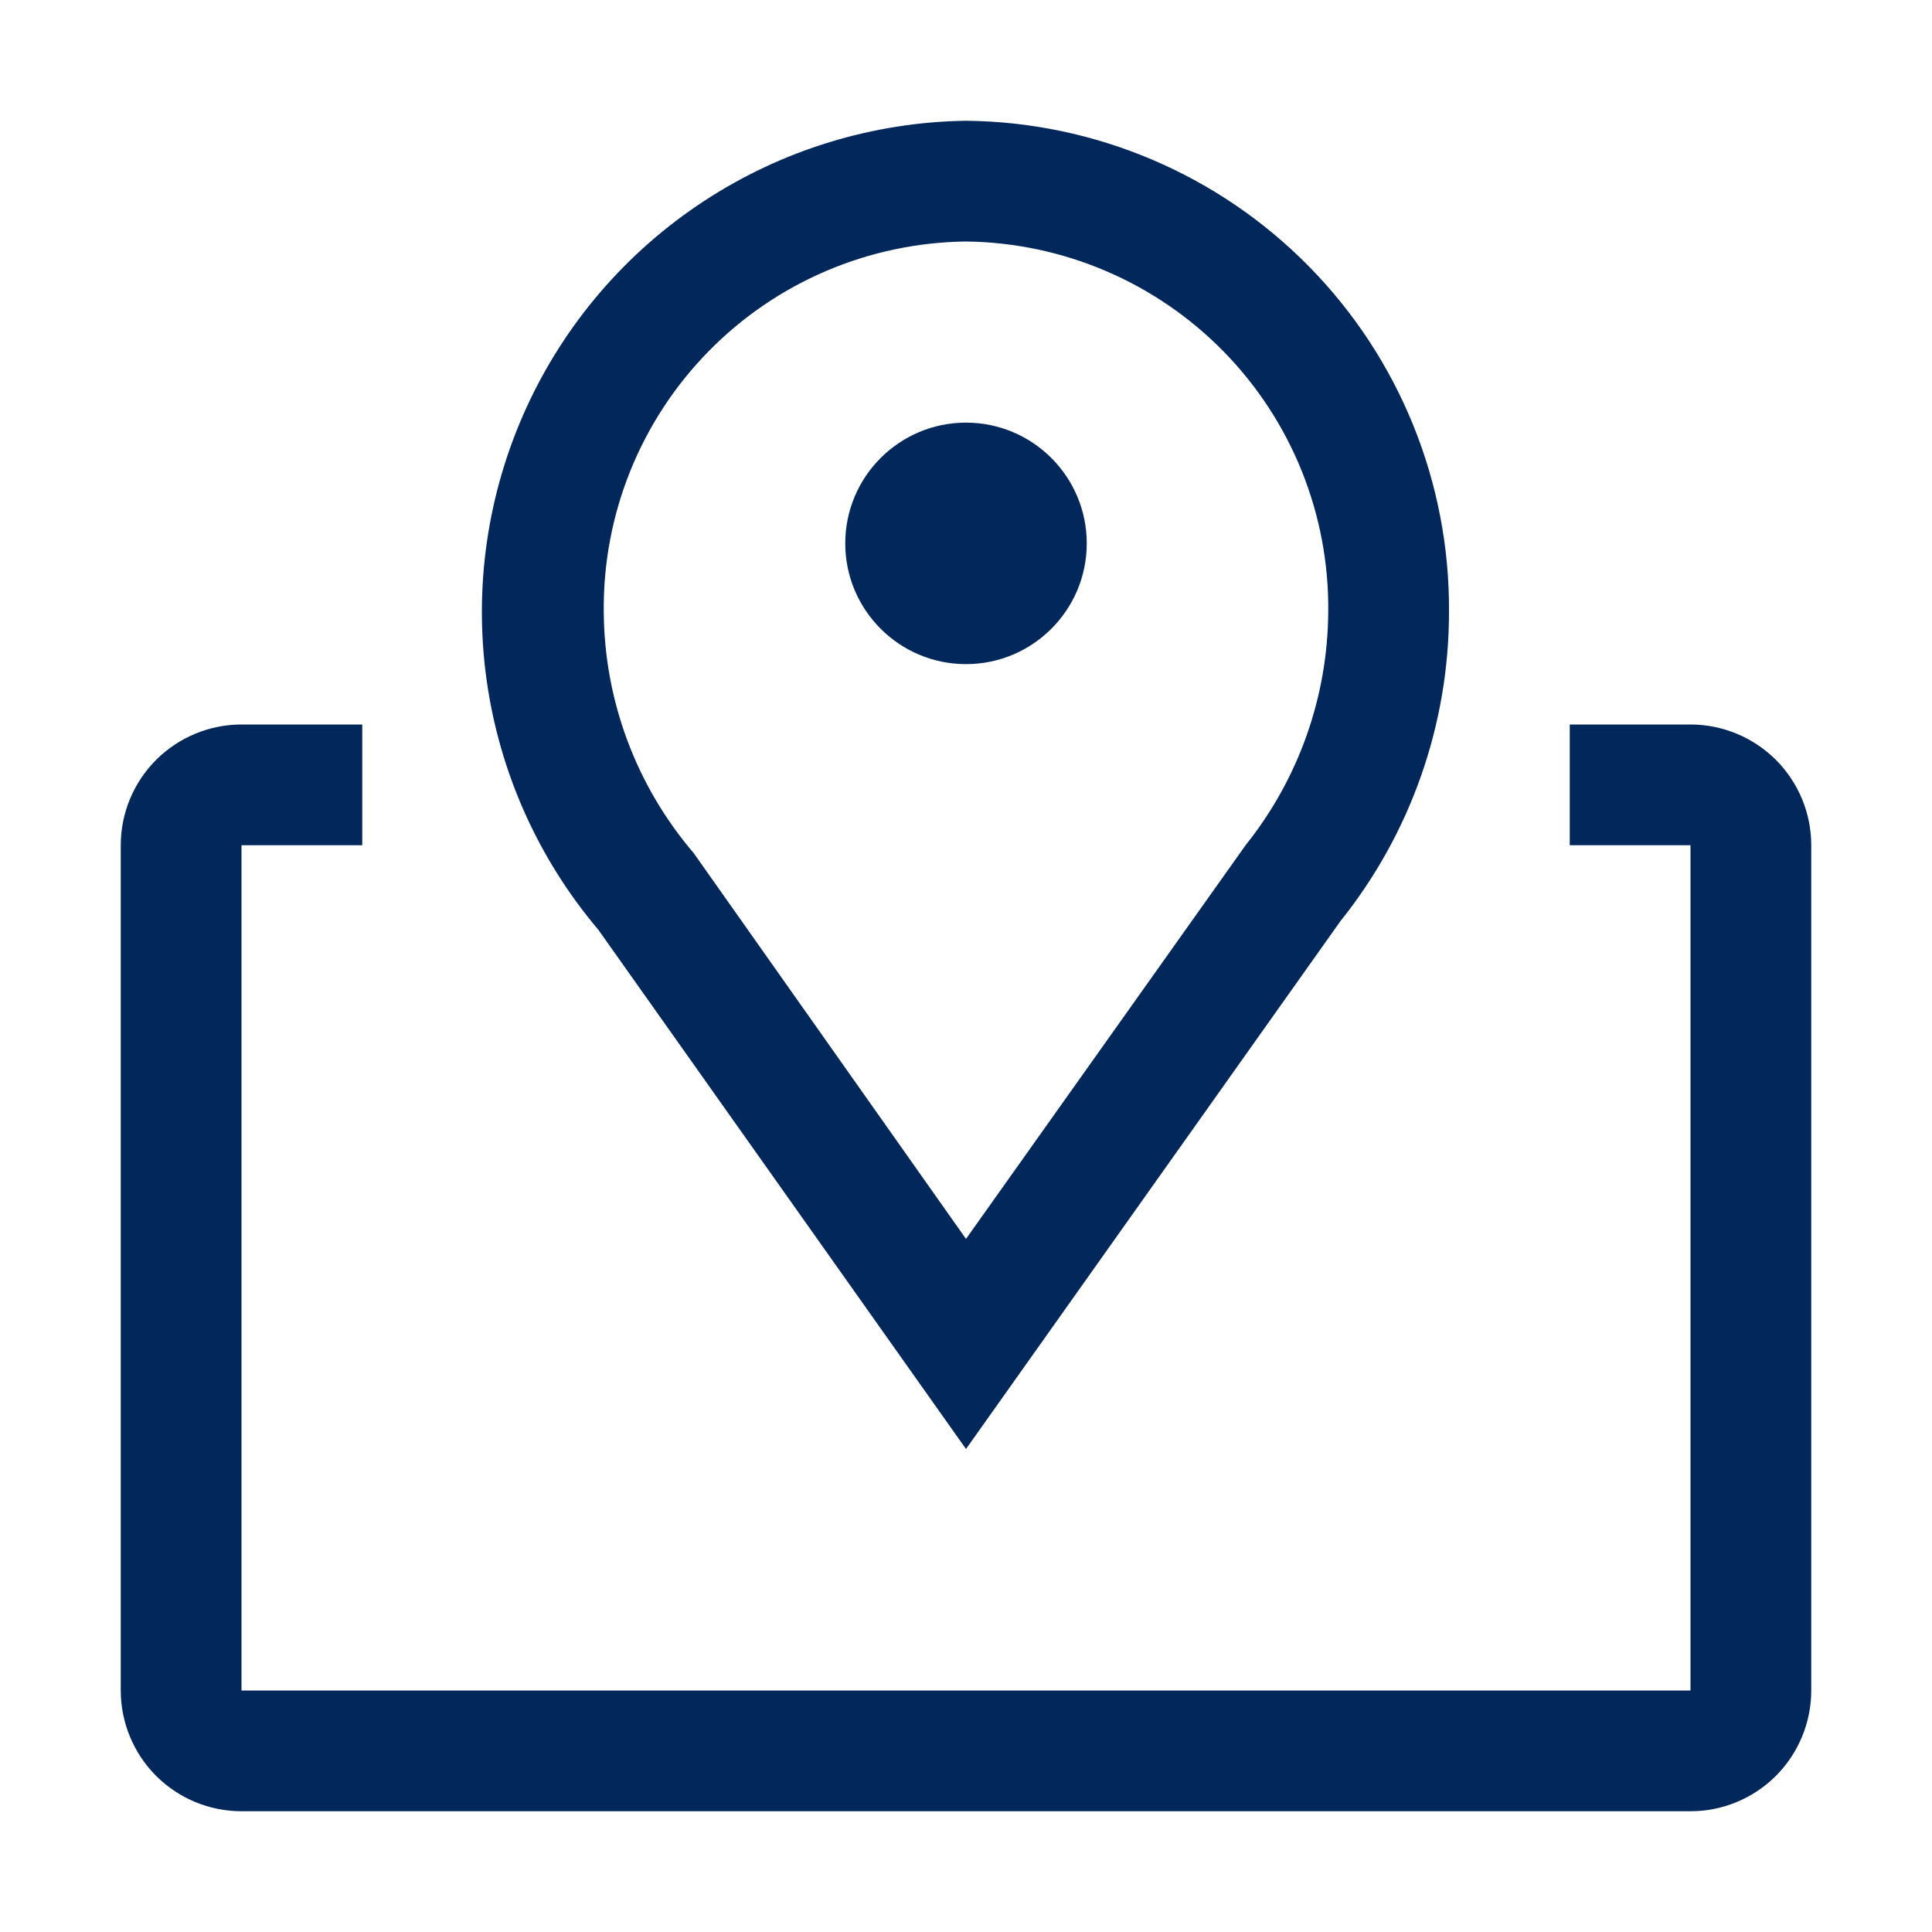 <?xml version="1.0" encoding="UTF-8"?> <svg xmlns="http://www.w3.org/2000/svg" width="20" height="20" viewBox="0 0 20 20" fill="none"><path d="M10 15L6.194 9.625C5.571 8.889 5.17 7.992 5.037 7.037C4.904 6.082 5.045 5.11 5.444 4.232C5.843 3.354 6.483 2.608 7.29 2.08C8.096 1.552 9.036 1.264 10 1.25C11.336 1.263 12.613 1.805 13.55 2.758C14.487 3.71 15.008 4.995 15 6.331C15.001 7.497 14.604 8.628 13.875 9.537L10 15ZM10 2.5C8.995 2.512 8.035 2.921 7.332 3.64C6.629 4.358 6.24 5.326 6.25 6.331C6.255 7.249 6.585 8.134 7.181 8.831L10 12.825L12.894 8.75C13.444 8.063 13.745 7.211 13.75 6.331C13.76 5.326 13.371 4.358 12.668 3.64C11.964 2.921 11.005 2.512 10 2.5Z" fill="#02275A"></path><path d="M10 6.875C10.69 6.875 11.25 6.315 11.25 5.625C11.25 4.935 10.69 4.375 10 4.375C9.31 4.375 8.75 4.935 8.75 5.625C8.75 6.315 9.31 6.875 10 6.875Z" fill="#02275A"></path><path d="M17.5 7.5H16.25V8.75H17.5V17.5H2.5V8.75H3.75V7.5H2.5C2.168 7.5 1.851 7.632 1.616 7.866C1.382 8.101 1.25 8.418 1.25 8.75V17.5C1.25 17.831 1.382 18.149 1.616 18.384C1.851 18.618 2.168 18.75 2.5 18.75H17.5C17.831 18.75 18.149 18.618 18.384 18.384C18.618 18.149 18.75 17.831 18.75 17.5V8.75C18.75 8.418 18.618 8.101 18.384 7.866C18.149 7.632 17.831 7.5 17.5 7.5Z" fill="#02275A"></path></svg> 